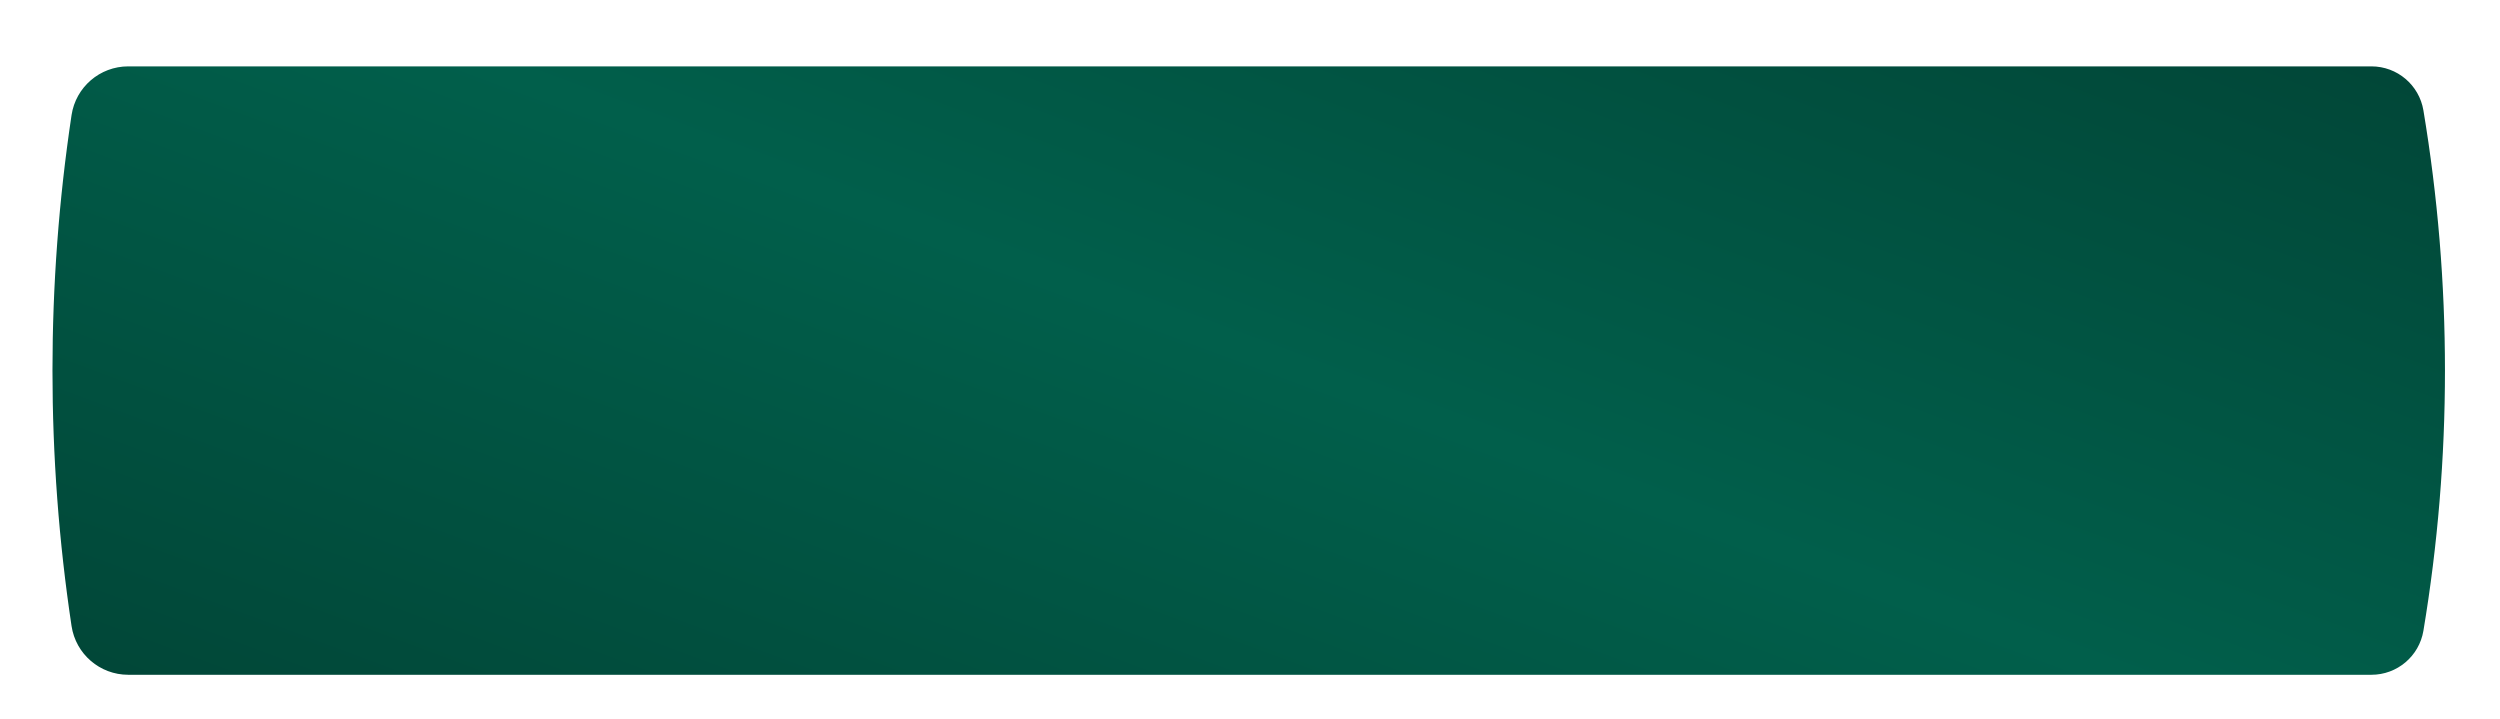 <?xml version="1.0" encoding="UTF-8"?> <svg xmlns="http://www.w3.org/2000/svg" width="226" height="65" viewBox="0 0 226 65" fill="none"> <g filter="url(#filter0_d_301_2)"> <path d="M6.467 4.412C6.848 1.876 9.027 0 11.592 0H214.377C216.706 0 218.694 1.684 219.077 3.981V3.981C221.674 19.553 221.674 35.447 219.077 51.019V51.019C218.694 53.316 216.706 55 214.377 55H11.592C9.027 55 6.848 53.124 6.467 50.588V50.588C4.169 35.282 4.169 19.718 6.467 4.412V4.412Z" fill="url(#paint0_linear_301_2)"></path> </g> <defs> <filter id="filter0_d_301_2" x="0.743" y="0" width="224.281" height="65" filterUnits="userSpaceOnUse" color-interpolation-filters="sRGB"> <feFlood flood-opacity="0" result="BackgroundImageFix"></feFlood> <feColorMatrix in="SourceAlpha" type="matrix" values="0 0 0 0 0 0 0 0 0 0 0 0 0 0 0 0 0 0 127 0" result="hardAlpha"></feColorMatrix> <feOffset dy="6"></feOffset> <feGaussianBlur stdDeviation="2"></feGaussianBlur> <feComposite in2="hardAlpha" operator="out"></feComposite> <feColorMatrix type="matrix" values="0 0 0 0 0.255 0 0 0 0 0.255 0 0 0 0 0.255 0 0 0 0.25 0"></feColorMatrix> <feBlend mode="normal" in2="BackgroundImageFix" result="effect1_dropShadow_301_2"></feBlend> <feBlend mode="normal" in="SourceGraphic" in2="effect1_dropShadow_301_2" result="shape"></feBlend> </filter> <linearGradient id="paint0_linear_301_2" x1="221.167" y1="-5.79282e-06" x2="176.448" y2="119.764" gradientUnits="userSpaceOnUse"> <stop stop-color="#014637"></stop> <stop offset="0.484" stop-color="#015F4B"></stop> <stop offset="1" stop-color="#014637"></stop> </linearGradient> </defs> </svg> 